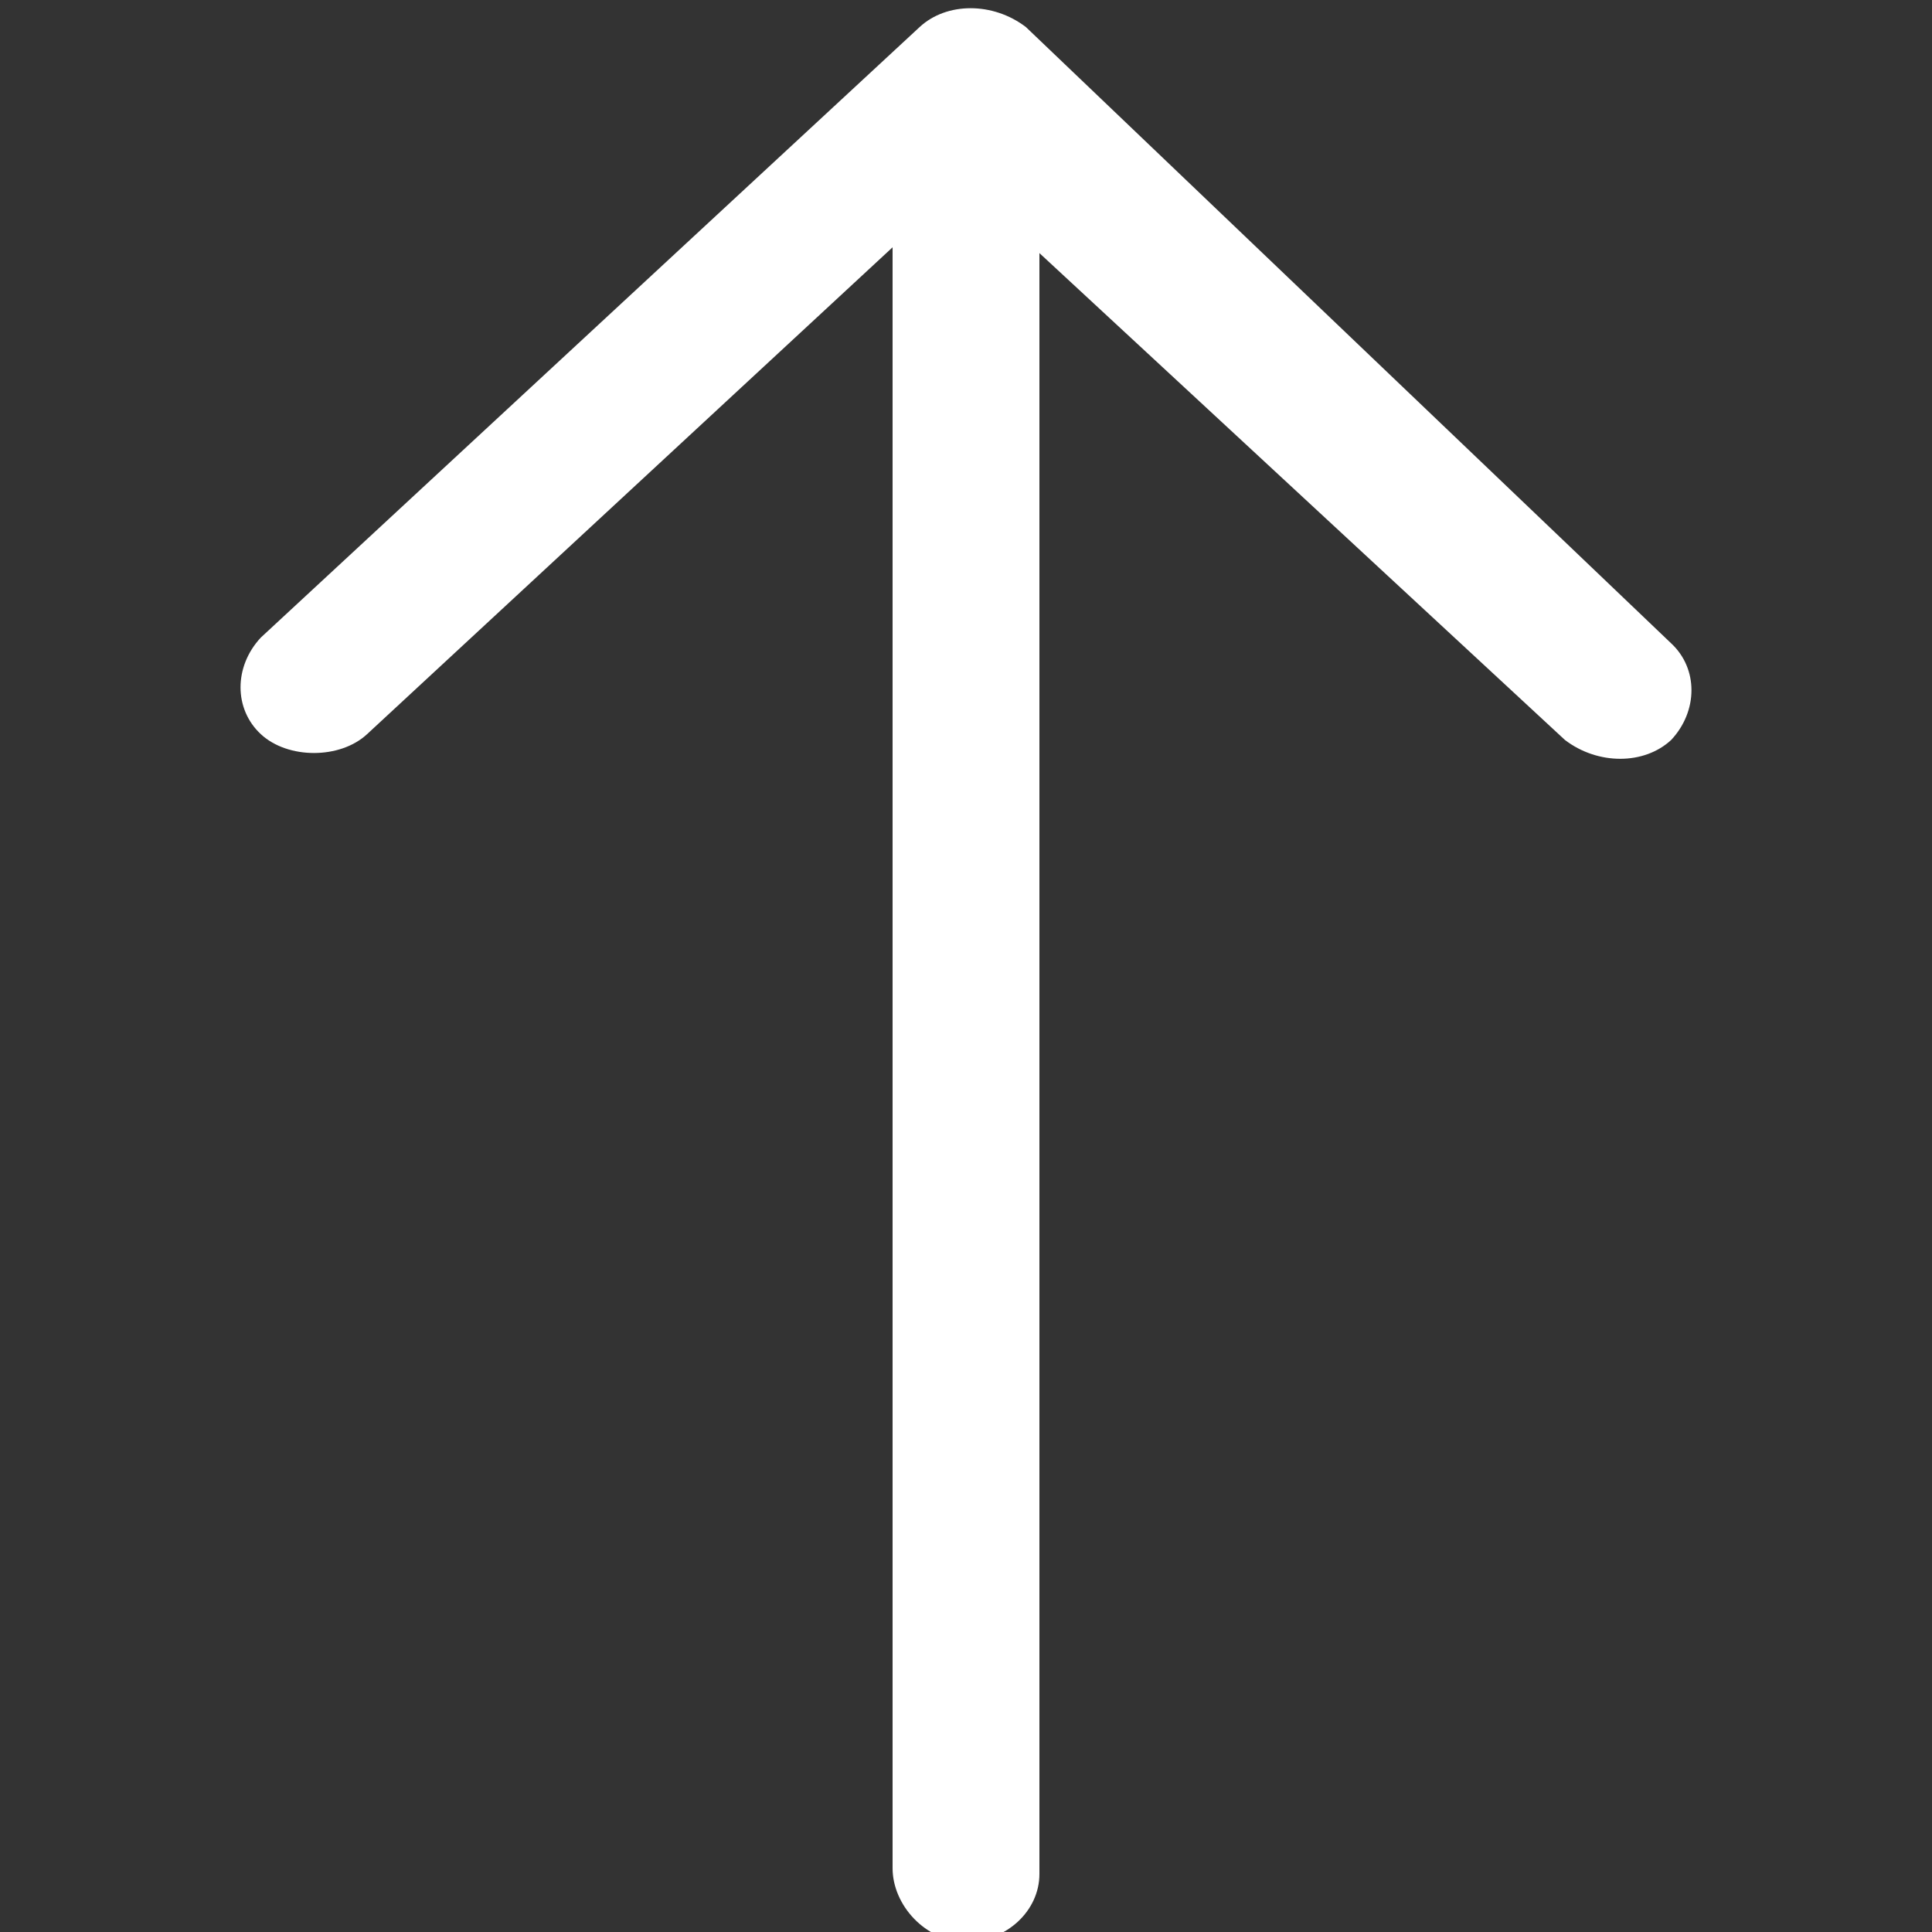 <?xml version="1.0" encoding="utf-8"?>
<!-- Generator: Adobe Illustrator 24.1.3, SVG Export Plug-In . SVG Version: 6.00 Build 0)  -->
<svg version="1.1" id="Warstwa_1" xmlns="http://www.w3.org/2000/svg" xmlns:xlink="http://www.w3.org/1999/xlink" x="0px" y="0px"
	 viewBox="0 0 100 100" style="enable-background:new 0 0 100 100;" xml:space="preserve">
<rect x="0" y="0" width="100" height="100" fill="#333333" stroke="none"/>
<style type="text/css">
	.st0{fill:#FFFFFF;}
</style>
<desc>Created with Sketch.</desc>
<g id="ico_x2F_-ico_x5F_cera_x5F_arrow_x5F_pink">
	<path id="Path-Copy-2" class="st0" d="M86.5,33.3c1.4,1.3,1.4,3.5,0,5c-1.4,1.3-3.8,1.3-5.5,0L53.8,13.1V97c0,1.9-1.7,3.5-3.8,3.5
		s-3.8-1.9-3.8-3.8V12.8L19,38c-1.4,1.3-4.1,1.3-5.5,0s-1.4-3.5,0-5L47.6,1.4c1.4-1.3,3.8-1.3,5.5,0L86.5,33.3z"/>
</g>
</svg>
